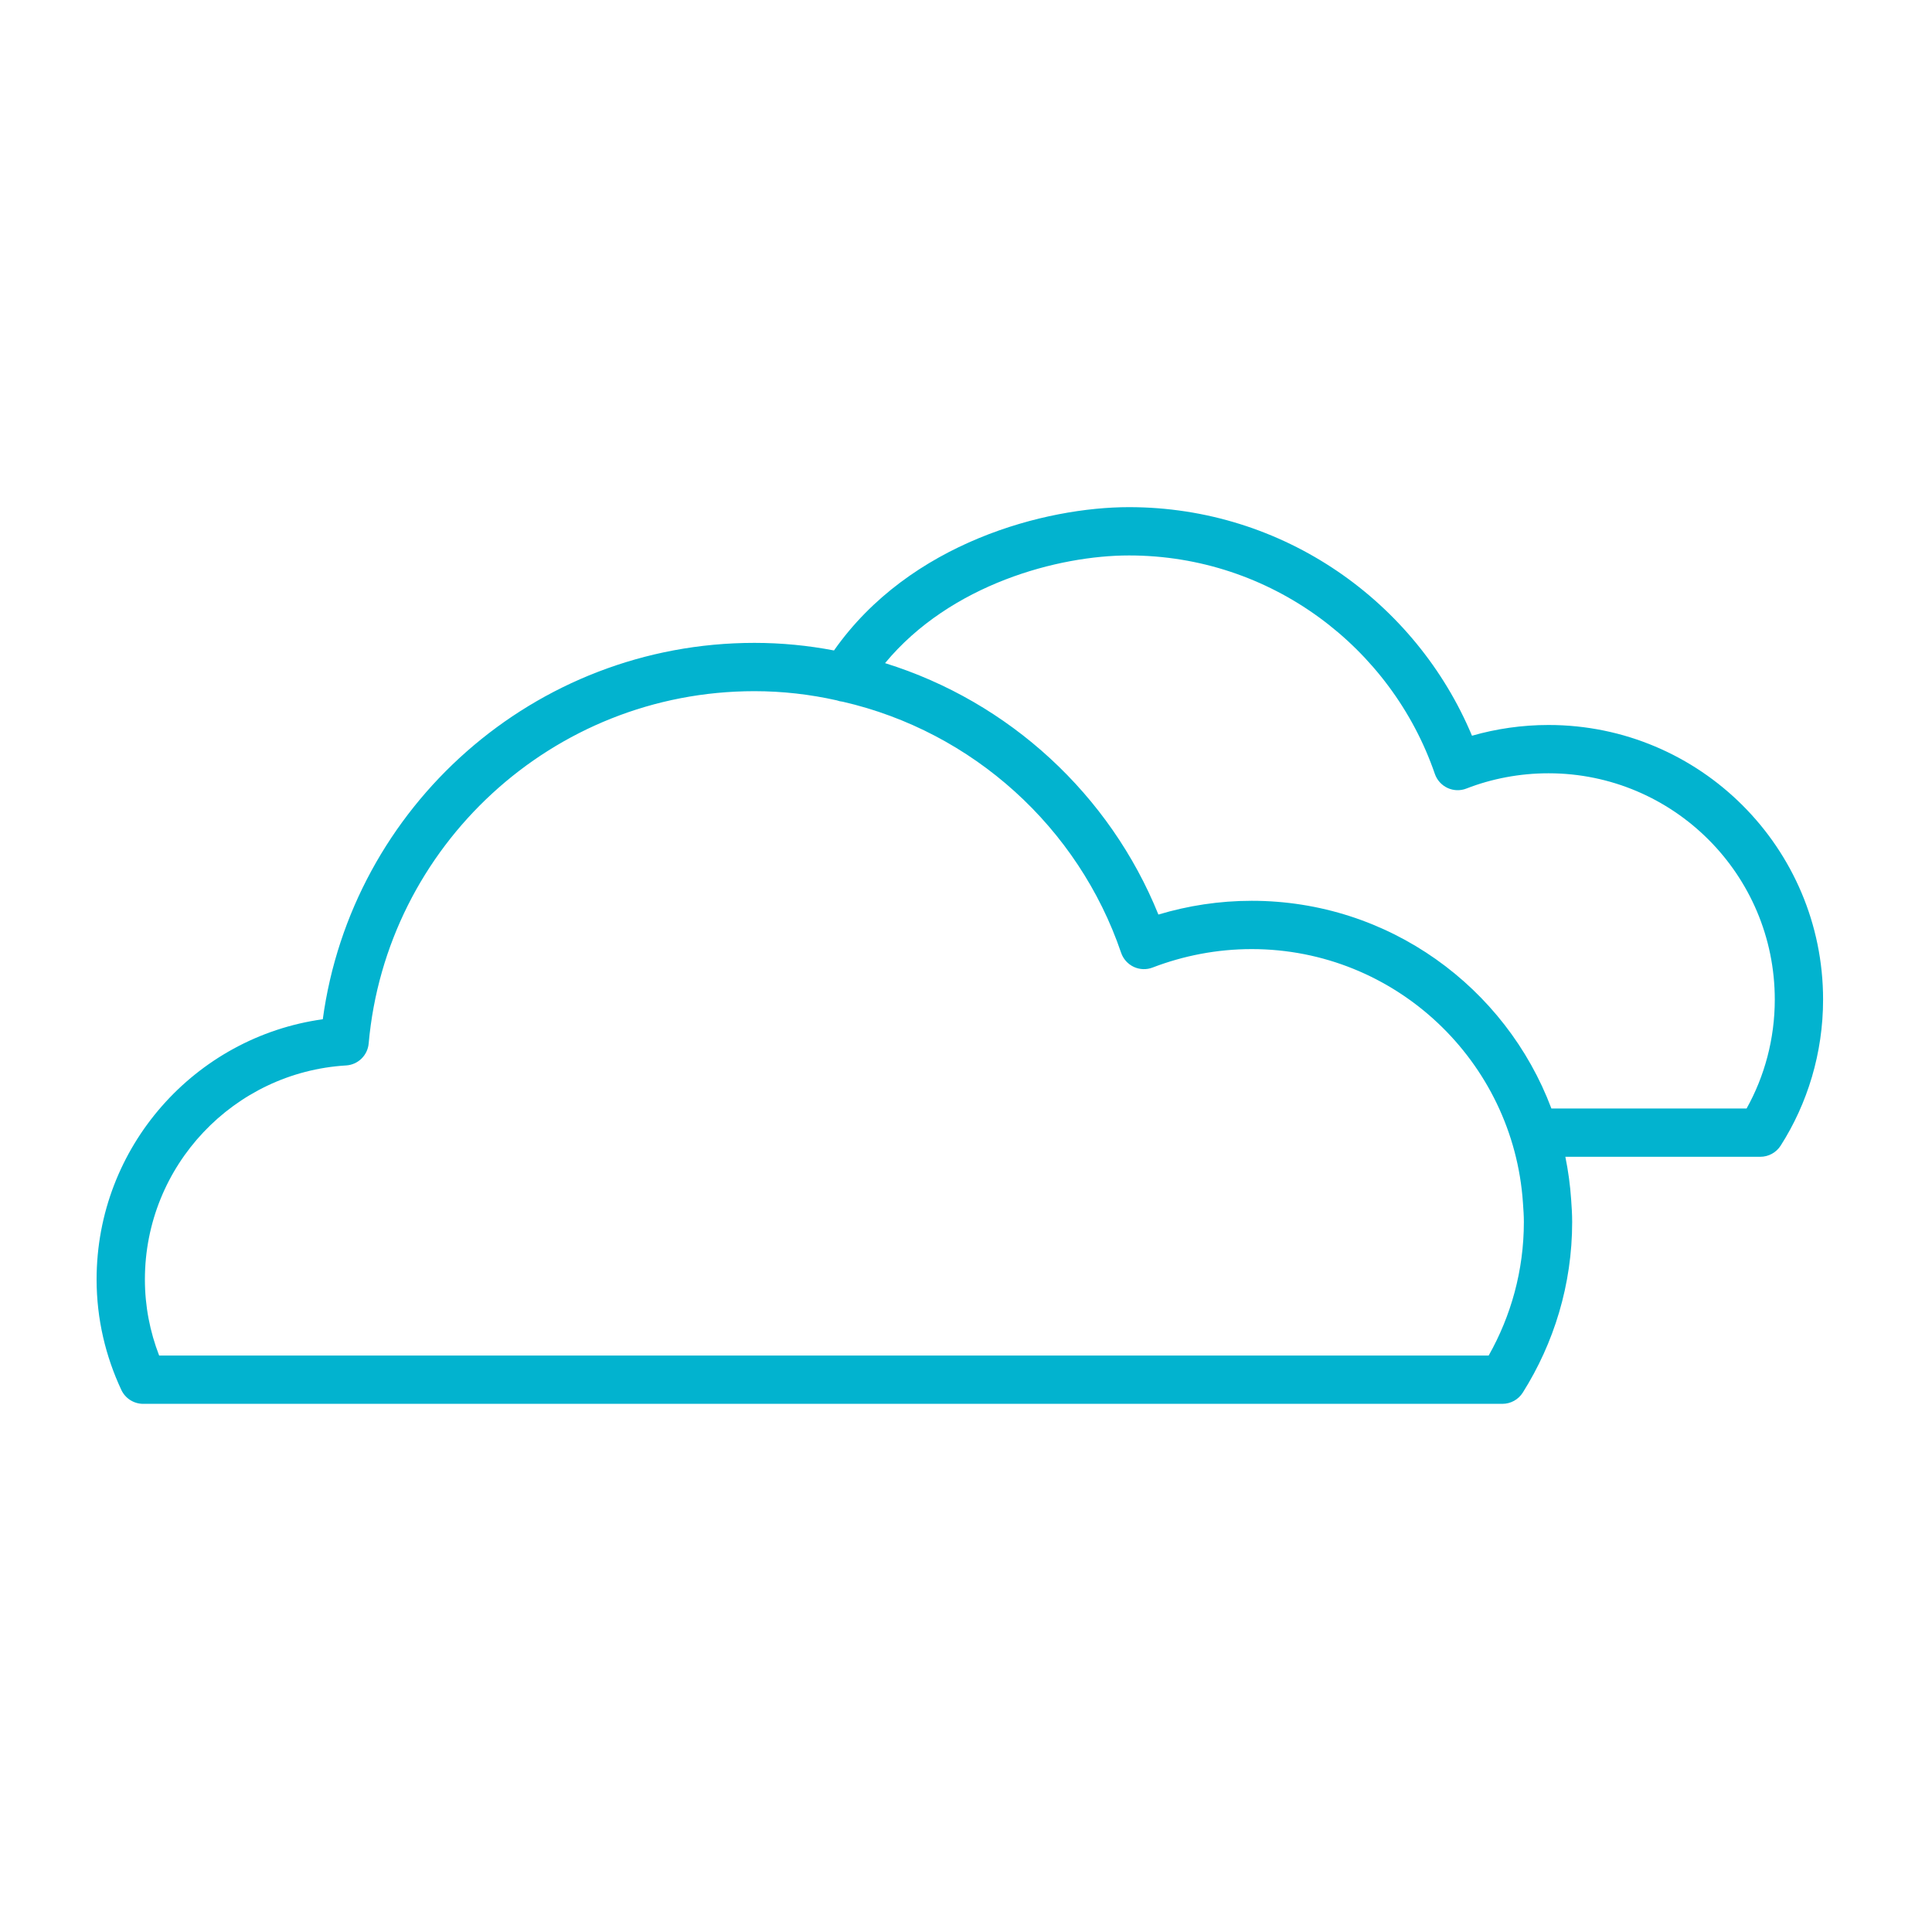 <svg width="80" height="80" viewBox="0 0 80 80" fill="none" xmlns="http://www.w3.org/2000/svg">
<g id="Icon/meteo_13">
<rect width="80" height="80" fill="white"/>
<path id="Vector (Stroke)" fill-rule="evenodd" clip-rule="evenodd" d="M34.648 29C34.729 29.029 34.811 29.048 34.894 29.056C40.291 30.294 44.66 34.273 46.423 39.452C46.511 39.71 46.7 39.92 46.946 40.036C47.192 40.151 47.475 40.161 47.728 40.063C48.999 39.576 50.388 39.3 51.83 39.3C57.788 39.3 62.667 43.947 63.062 49.807L63.062 49.811C63.083 50.095 63.1 50.351 63.1 50.59V50.6C63.1 52.609 62.566 54.495 61.643 56.13H6.59C6.211 55.151 6 54.093 6 52.98C6 48.261 9.686 44.397 14.33 44.118C14.824 44.089 15.222 43.702 15.266 43.208C15.991 35.04 22.872 28.62 31.24 28.62C32.404 28.62 33.543 28.752 34.648 29ZM46.75 23C43.837 23 39.363 24.18 36.648 27.459C41.796 29.059 45.961 32.911 47.967 37.87C49.189 37.502 50.489 37.3 51.83 37.3C57.509 37.3 62.351 40.88 64.24 45.9H72.323C73.064 44.573 73.49 43.022 73.49 41.39C73.49 36.213 69.288 32.02 64.12 32.02C62.924 32.02 61.758 32.247 60.724 32.651C60.471 32.751 60.187 32.742 59.94 32.628C59.693 32.513 59.503 32.303 59.414 32.045C57.608 26.795 52.618 23 46.75 23ZM64.818 47.9C64.936 48.478 65.017 49.069 65.058 49.671C65.077 49.946 65.1 50.27 65.1 50.59V50.6C65.1 53.197 64.342 55.621 63.056 57.663C62.873 57.954 62.554 58.13 62.21 58.13H5.93C5.542 58.13 5.189 57.906 5.024 57.554C4.376 56.169 4 54.625 4 52.98C4 47.487 8.075 42.939 13.366 42.205C14.558 33.411 22.112 26.62 31.24 26.62C32.363 26.62 33.463 26.729 34.534 26.934C37.684 22.446 43.304 21 46.75 21C53.15 21 58.631 24.922 60.952 30.465C61.957 30.176 63.03 30.02 64.12 30.02C70.392 30.02 75.49 35.107 75.49 41.39C75.49 43.605 74.843 45.701 73.733 47.439C73.549 47.726 73.231 47.9 72.89 47.9H64.818Z" fill="#02B3CF"/>
</g>
</svg>
